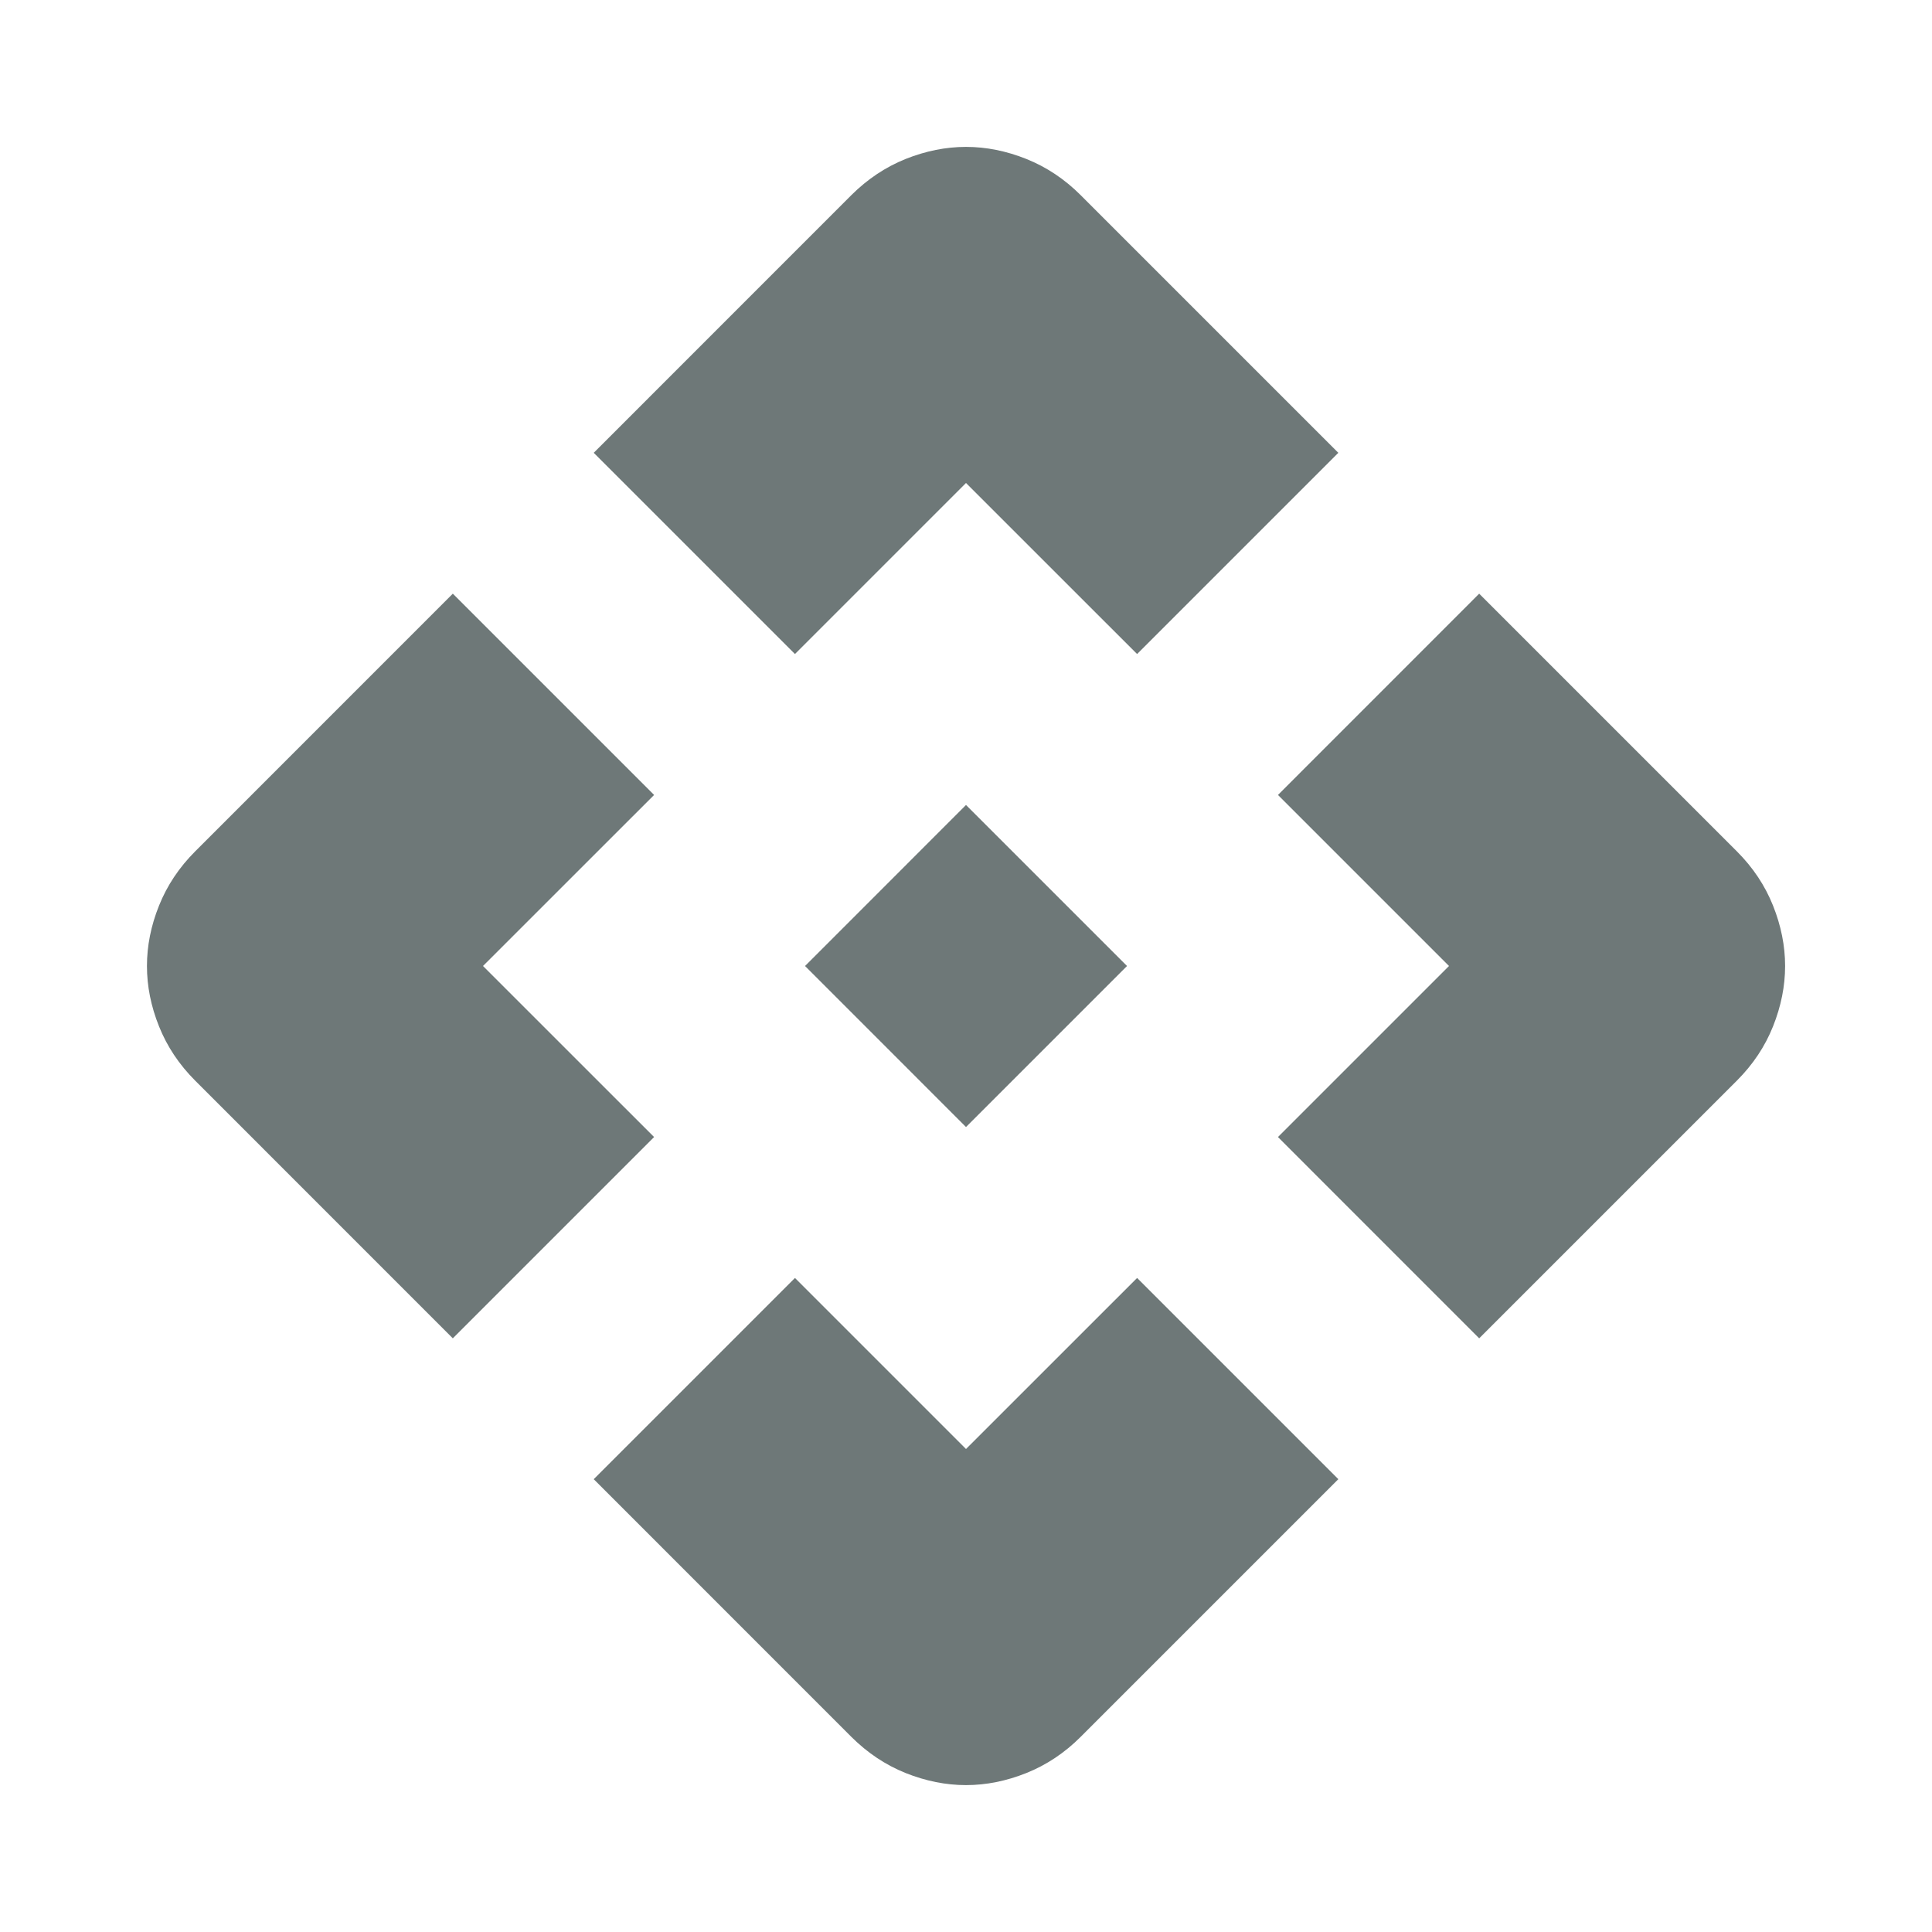 <svg width="32" height="32" viewBox="0 0 32 32" fill="none" xmlns="http://www.w3.org/2000/svg">
    <path d="M16 18.667L13.334 16L16 13.333L18.667 16L16 18.667ZM13.167 10.833L9.834 7.5L14.1 3.233C14.367 2.967 14.667 2.767 15 2.633C15.334 2.5 15.667 2.433 16 2.433C16.334 2.433 16.667 2.5 17 2.633C17.334 2.767 17.634 2.967 17.9 3.233L22.167 7.5L18.834 10.833L16 8L13.167 10.833ZM7.5 22.167L3.234 17.9C2.967 17.633 2.767 17.333 2.634 17C2.5 16.667 2.434 16.333 2.434 16C2.434 15.667 2.5 15.333 2.634 15C2.767 14.667 2.967 14.367 3.234 14.1L7.5 9.833L10.834 13.167L8 16L10.834 18.833L7.5 22.167ZM24.5 22.167L21.167 18.833L24 16L21.167 13.167L24.5 9.833L28.767 14.1C29.034 14.367 29.234 14.667 29.367 15C29.5 15.333 29.567 15.667 29.567 16C29.567 16.333 29.5 16.667 29.367 17C29.234 17.333 29.034 17.633 28.767 17.9L24.5 22.167ZM14.1 28.767L9.834 24.5L13.167 21.167L16 24L18.834 21.167L22.167 24.5L17.9 28.767C17.634 29.033 17.334 29.233 17 29.367C16.667 29.5 16.334 29.567 16 29.567C15.667 29.567 15.334 29.5 15 29.367C14.667 29.233 14.367 29.033 14.1 28.767Z" fill="#6E7878"/>
</svg>
